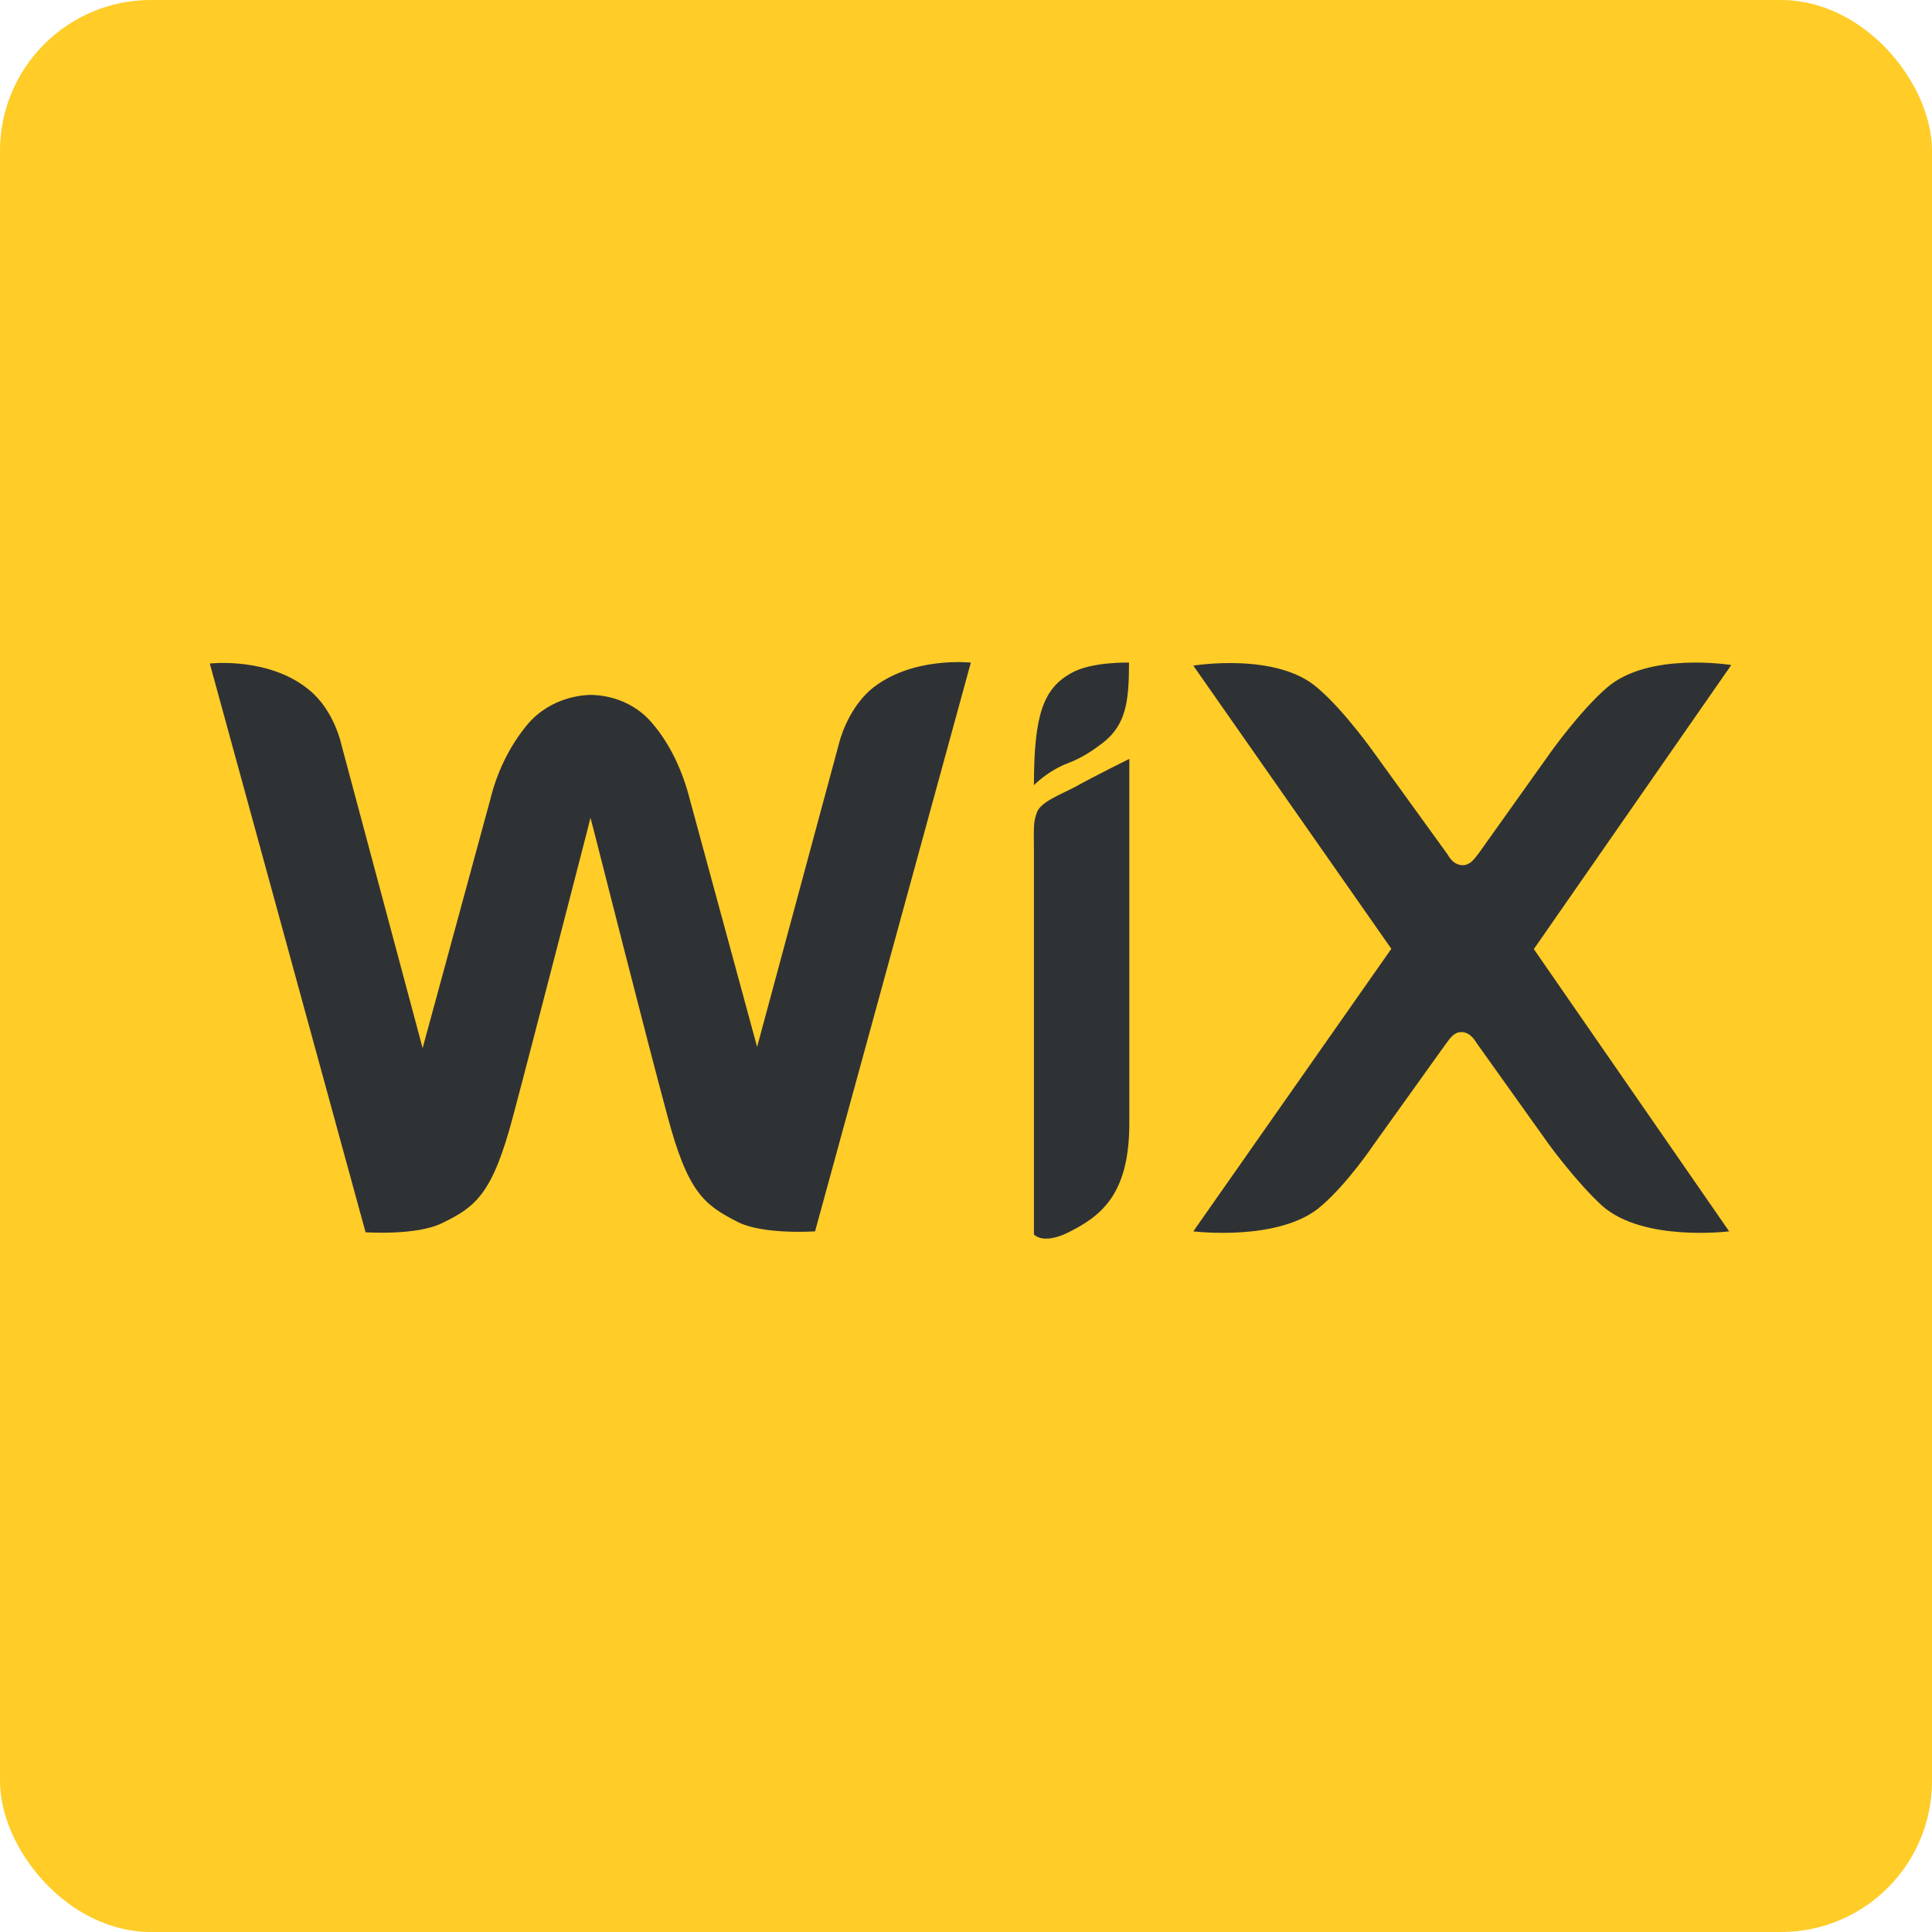 <!-- by FastBull --><svg xmlns="http://www.w3.org/2000/svg" width="64" height="64" viewBox="0 0 64 64"><rect x="0" y="0" width="64" height="64" rx="5" ry="5" fill="#ffcc28" /><path fill="#ffcc28" d="M 2.75,2 L 61.55,2 L 61.55,60.80 L 2.75,60.80 L 2.75,2" /><path d="M 35.48,22.30 C 34.57,22.81 34.25,23.66 34.25,26.01 C 34.25,26.01 34.70,25.54 35.38,25.28 C 35.87,25.10 36.28,24.80 36.53,24.61 C 37.30,24.01 37.40,23.24 37.40,21.95 C 37.40,21.95 36.16,21.91 35.48,22.30 L 35.48,22.30 M 28.85,22.84 C 28.04,23.54 27.79,24.64 27.79,24.64 L 25.08,34.68 L 22.84,26.44 C 22.62,25.58 22.22,24.67 21.60,23.95 C 20.82,23.03 19.73,23.02 19.56,23.02 C 19.39,23.02 18.27,23.06 17.48,23.99 C 16.86,24.73 16.45,25.62 16.24,26.49 L 14,34.72 L 11.31,24.67 C 11.31,24.67 11.08,23.55 10.26,22.87 C 8.93,21.75 6.95,21.98 6.95,21.98 L 12.11,40.82 C 12.11,40.82 13.81,40.94 14.66,40.51 C 15.77,39.97 16.32,39.54 17,36.96 C 17.61,34.68 19.46,27.49 19.46,27.49 L 19.56,27.09 L 19.66,27.47 C 19.66,27.47 21.48,34.65 22.10,36.93 C 22.78,39.50 23.32,39.91 24.44,40.48 C 25.29,40.91 27,40.79 27,40.79 L 32.16,21.95 C 32.16,21.95 30.18,21.73 28.85,22.84 M 37.41,25.14 C 37.41,25.14 36.33,25.67 35.59,26.08 C 35.11,26.33 34.47,26.57 34.35,26.91 C 34.22,27.24 34.25,27.48 34.25,28.12 L 34.25,40.89 C 34.25,40.89 34.52,41.24 35.36,40.84 C 36.45,40.30 37.40,39.60 37.41,37.25 L 37.41,25.14 M 50.81,31.44 L 57.35,22.03 C 57.35,22.03 54.59,21.58 53.22,22.79 C 52.34,23.55 51.36,24.93 51.36,24.93 L 48.96,28.30 C 48.83,28.46 48.70,28.66 48.45,28.66 C 48.21,28.66 48.05,28.48 47.95,28.30 L 45.52,24.94 C 45.52,24.94 44.55,23.56 43.66,22.80 C 42.30,21.59 39.53,22.05 39.53,22.05 L 46.09,31.43 L 39.53,40.79 C 39.53,40.79 42.42,41.15 43.78,39.94 C 44.66,39.18 45.51,37.91 45.51,37.91 L 47.91,34.56 C 48.04,34.39 48.16,34.19 48.41,34.19 C 48.66,34.19 48.81,34.38 48.92,34.56 L 51.31,37.91 C 51.31,37.91 52.21,39.15 53.07,39.94 C 54.43,41.15 57.28,40.79 57.28,40.79 L 50.81,31.44 L 50.81,31.44" fill="#2f3235" /></svg>